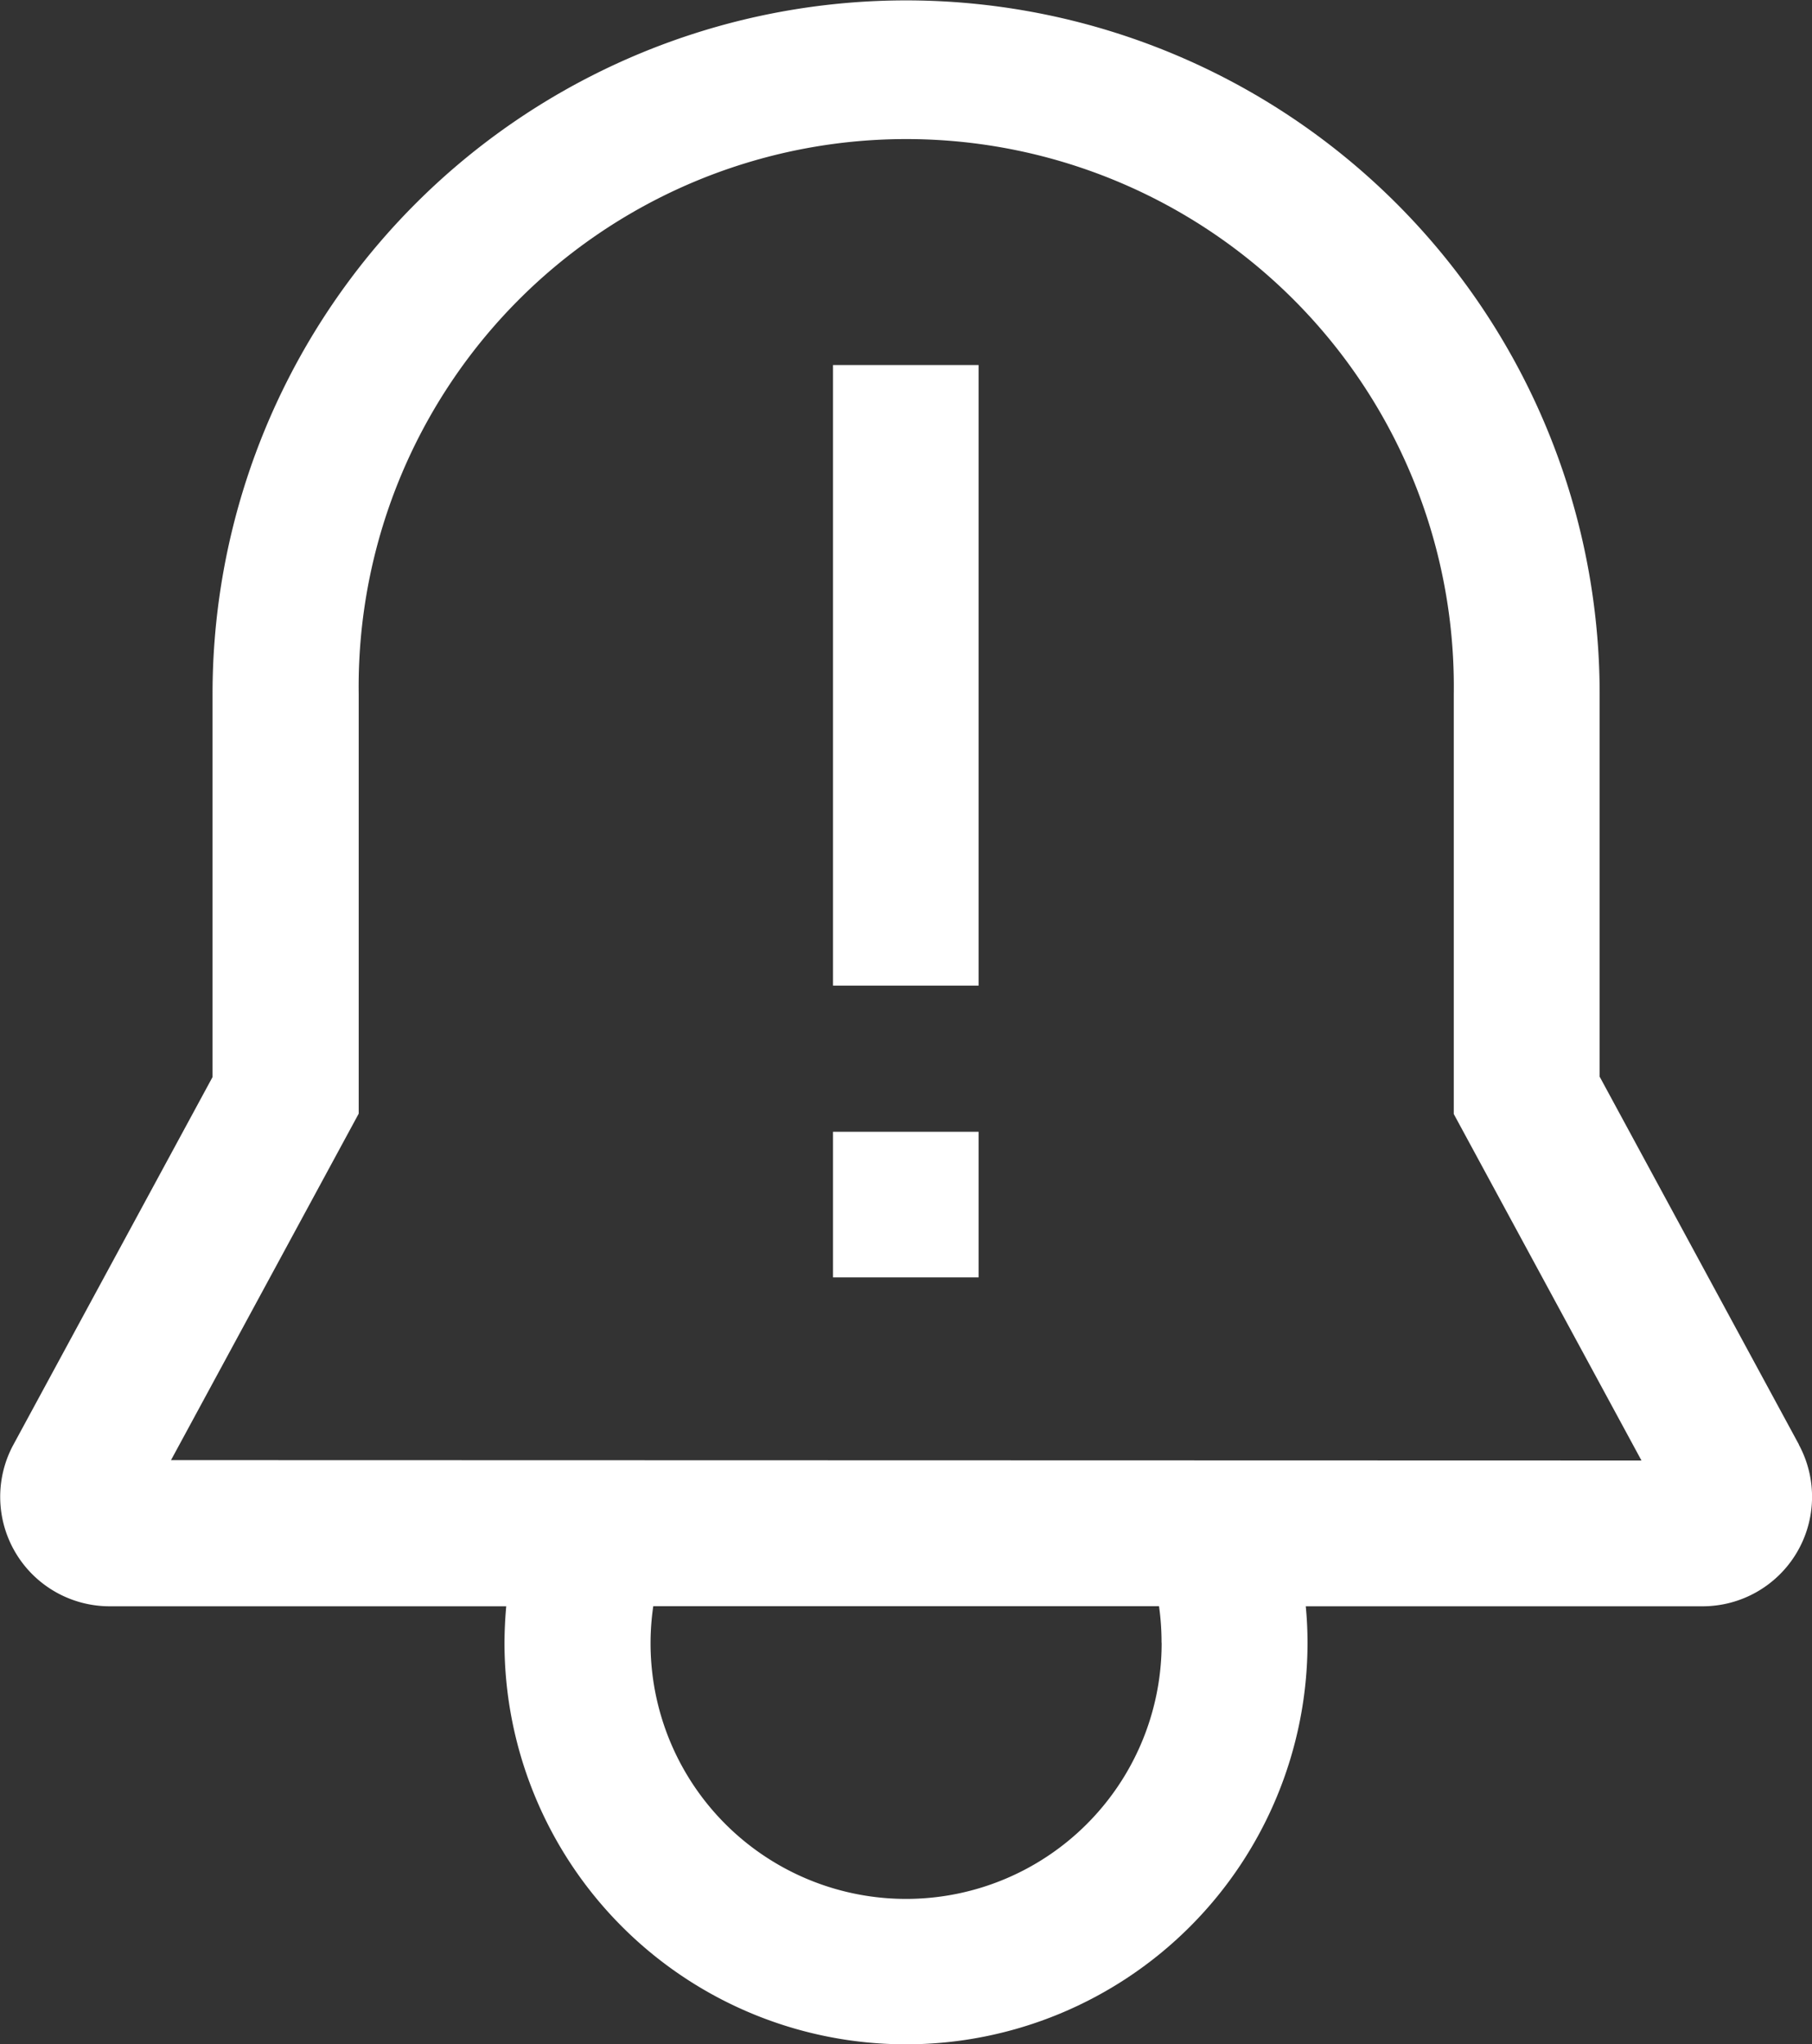 <svg xmlns="http://www.w3.org/2000/svg" width="18.67" height="21.062" viewBox="0 0 18.67 21.062"><rect x="0" y="0" width="18.67" height="21.062" fill="#333333" stroke="none"/><g id="Icon_Alert" data-name="Icon Alert" transform="translate(-4.038 -2.25)"><path id="Path_29653" data-name="Path 29653" d="M22.573,17.133l-2.053-3.79V9.4a7.146,7.146,0,1,0-14.292,0v3.947l-2.053,3.79A1.128,1.128,0,0,0,5.166,18.8H9.254q-.017.188-.018.376a4.137,4.137,0,0,0,8.274,0c0-.127-.006-.252-.018-.376H21.58a1.128,1.128,0,0,0,.992-1.666Zm-6.566,2.042a2.633,2.633,0,1,1-5.238-.376h5.211A2.626,2.626,0,0,1,16.006,19.175ZM5.8,17.294l1.934-3.57V9.4a5.642,5.642,0,1,1,11.283,0v4.328l1.934,3.57Z" fill="#fff"></path><path id="Path_29654" data-name="Path 29654" d="M16.875,7.875h1.5v6.394h-1.5Zm0,7.9h1.5v1.5h-1.5Z" transform="translate(-4.254 -1.864)" fill="#fff"></path></g></svg>